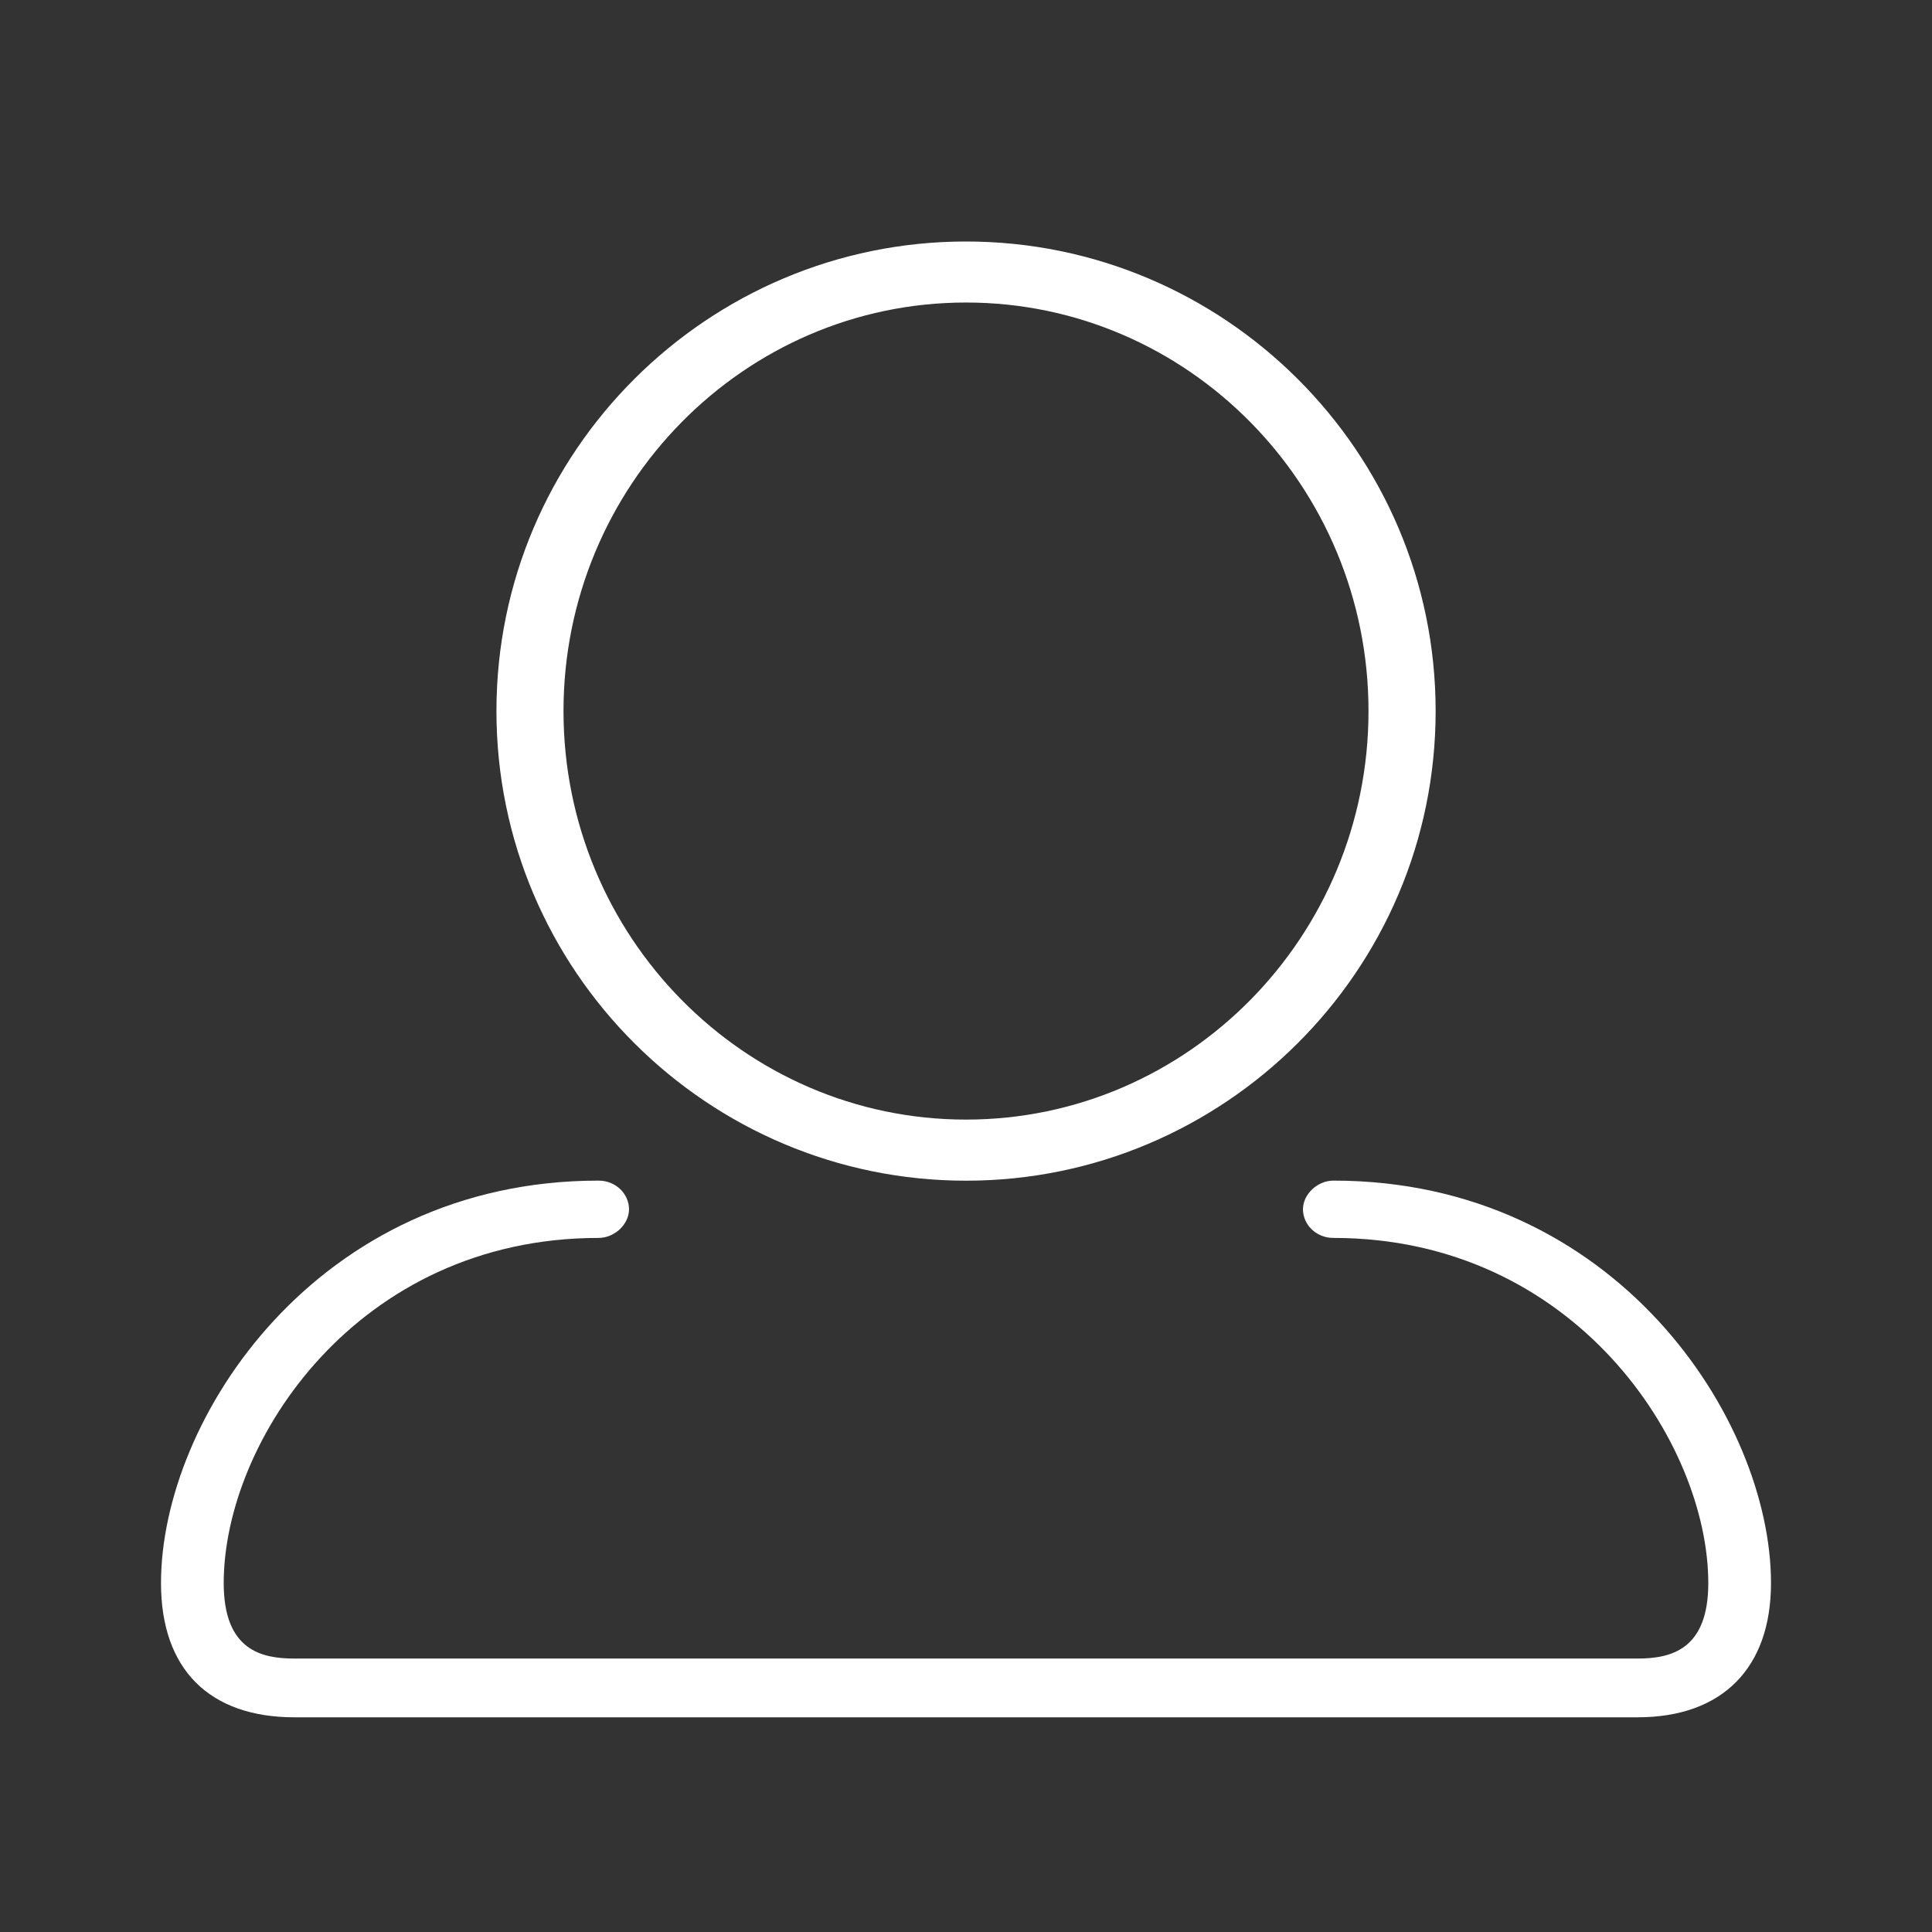 <svg width="24" height="24" viewBox="0 0 24 24" fill="none" xmlns="http://www.w3.org/2000/svg">
<rect x="0" y="0" width="24" height="24" fill="#333333" stroke="none"/>
<path d="M20.342 21.333H3.658C2.599 21.333 2 20.734 2 19.666C2 17.625 3.938 14.666 7.435 14.666C7.654 14.666 7.814 14.835 7.814 15.022C7.814 15.21 7.634 15.378 7.435 15.378C4.438 15.378 2.779 17.906 2.779 19.666C2.779 20.509 3.259 20.603 3.658 20.603H20.342C20.761 20.603 21.221 20.491 21.221 19.666C21.221 17.925 19.562 15.378 16.565 15.378C16.346 15.378 16.186 15.21 16.186 15.022C16.186 14.835 16.366 14.666 16.565 14.666C20.062 14.666 22 17.625 22 19.666C22 20.715 21.401 21.333 20.342 21.333Z" fill="white"/>
<path d="M12 14.667C8.795 14.667 6.167 12.061 6.167 8.833C6.167 5.606 8.795 3 12 3C15.206 3 17.834 5.606 17.834 8.833C17.834 12.061 15.206 14.667 12 14.667ZM12 3.758C9.244 3.758 7 6.033 7 8.833C7 11.633 9.244 13.908 12 13.908C14.757 13.908 17 11.633 17 8.833C17 6.033 14.757 3.758 12 3.758Z" fill="white"/>
</svg>
